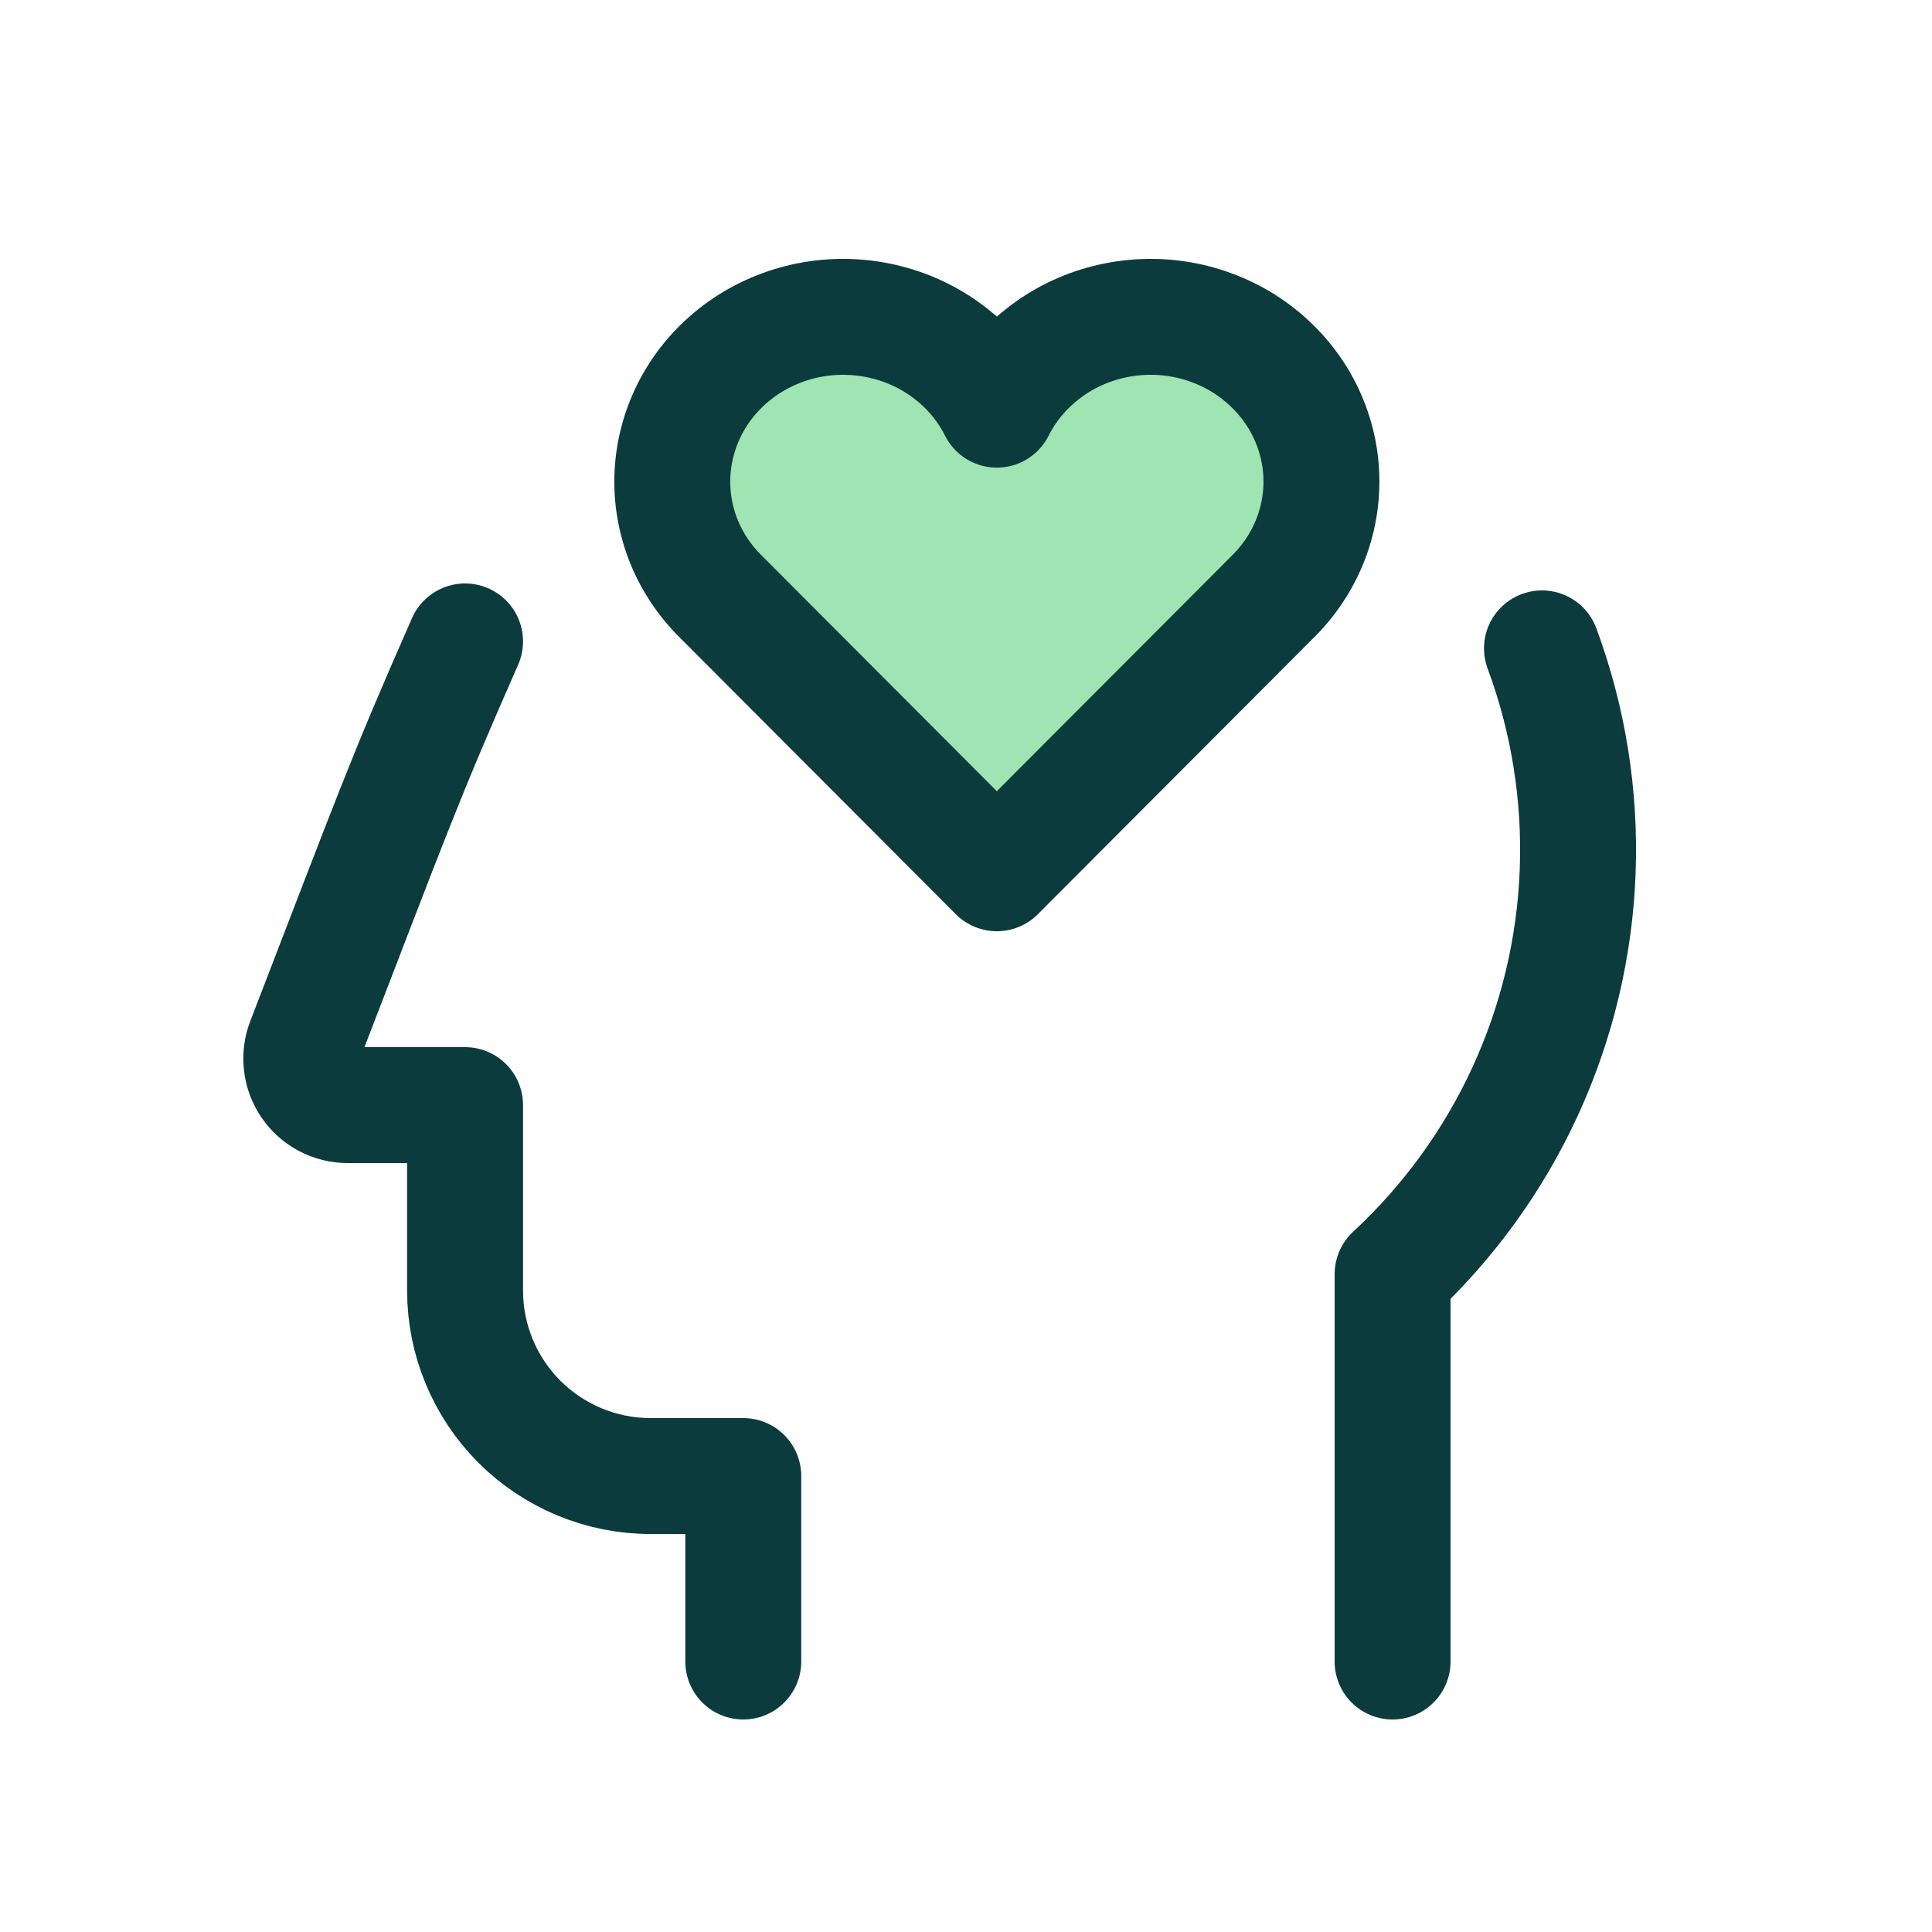 <svg width="25" height="25" viewBox="0 0 25 25" fill="none" xmlns="http://www.w3.org/2000/svg">
<path d="M6.018 8.3C5.225 10.1 5.074 10.54 3.938 13.484C3.903 13.575 3.891 13.673 3.903 13.77C3.914 13.866 3.949 13.959 4.004 14.039C4.059 14.12 4.133 14.185 4.219 14.231C4.305 14.276 4.401 14.3 4.498 14.3H6.018V16.7C6.018 17.337 6.271 17.947 6.721 18.397C7.171 18.847 7.782 19.1 8.418 19.1H9.618V21.5" stroke="#0B3B3C" stroke-width="1.5" stroke-miterlimit="10" stroke-linecap="round" stroke-linejoin="round"/>
<path d="M18.02 21.5V16.488C18.742 15.819 19.325 15.015 19.736 14.121C20.147 13.227 20.378 12.26 20.415 11.277C20.452 10.293 20.295 9.312 19.953 8.39" stroke="#0B3B3C" stroke-width="1.5" stroke-miterlimit="10" stroke-linecap="round" stroke-linejoin="round"/>
<path d="M16.491 7.7L12.899 11.3L9.307 7.7C9.087 7.477 8.92 7.211 8.817 6.92C8.715 6.629 8.678 6.32 8.711 6.014C8.744 5.708 8.845 5.412 9.007 5.147C9.169 4.882 9.389 4.655 9.651 4.479C9.913 4.304 10.212 4.186 10.526 4.132C10.84 4.079 11.163 4.092 11.471 4.17C11.78 4.248 12.067 4.389 12.314 4.585C12.56 4.78 12.76 5.024 12.899 5.301C13.039 5.024 13.238 4.78 13.485 4.585C13.731 4.389 14.019 4.248 14.327 4.17C14.636 4.092 14.958 4.079 15.272 4.132C15.586 4.186 15.885 4.304 16.147 4.479C16.409 4.655 16.629 4.882 16.792 5.147C16.954 5.412 17.055 5.708 17.088 6.014C17.12 6.32 17.084 6.629 16.981 6.92C16.878 7.211 16.711 7.477 16.491 7.7Z" fill="#9FE4B2" stroke="#0B3B3C" stroke-width="1.5" stroke-miterlimit="10" stroke-linecap="round" stroke-linejoin="round"/>
</svg>
